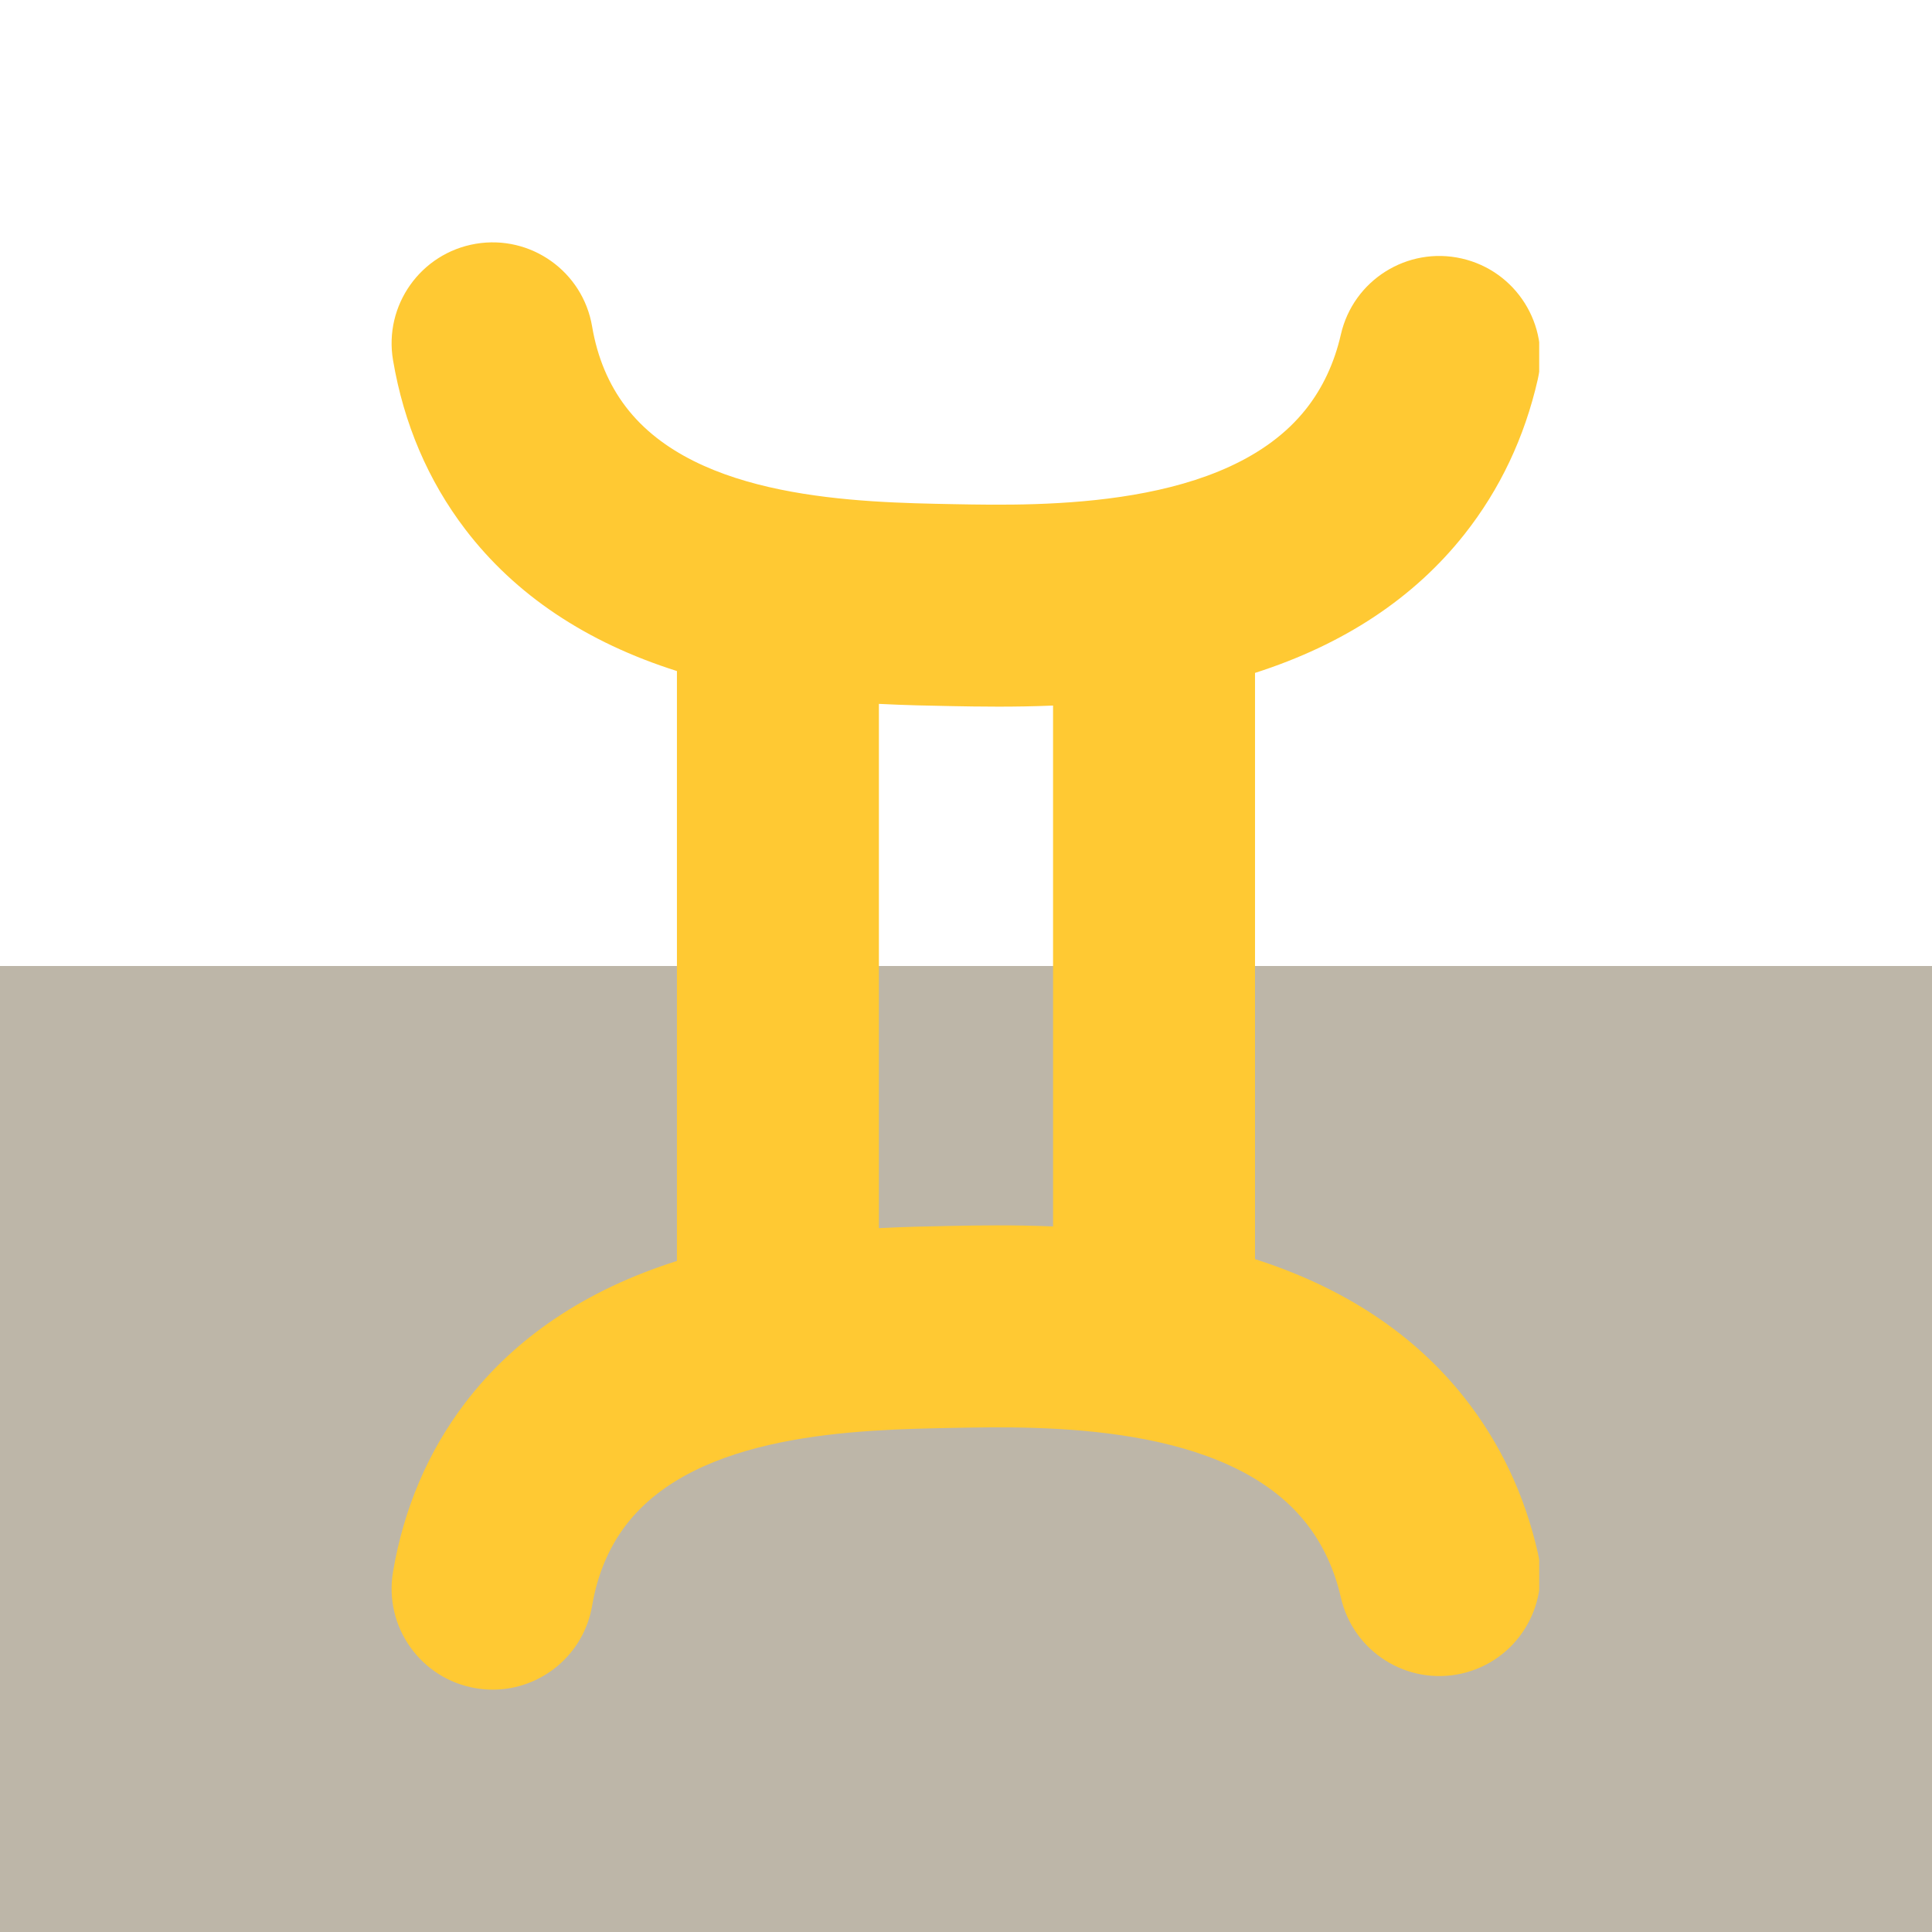 <svg xmlns="http://www.w3.org/2000/svg" xmlns:xlink="http://www.w3.org/1999/xlink" width="500" zoomAndPan="magnify" viewBox="0 0 375 375" height="500" preserveAspectRatio="xMidYMid meet" version="1.0"><defs><clipPath id="beb10b85e7"><path d="M 0 187.5 L 375 187.5 L 375 375 L 0 375 Z M 0 187.5 " clip-rule="nonzero"/></clipPath><clipPath id="f1ff11b608"><path d="M 0 0 L 375 0 L 375 187.5 L 0 187.5 Z M 0 0 " clip-rule="nonzero"/></clipPath><clipPath id="55b9992797"><path d="M 76.008 47 L 298.758 47 L 298.758 328 L 76.008 328 Z M 76.008 47 " clip-rule="nonzero"/></clipPath></defs><rect x="-37.5" width="450" fill="#ffffff" y="-37.5" height="450" fill-opacity="1"/><rect x="-37.5" width="450" fill="#ffffff" y="-37.5" height="450" fill-opacity="1"/><g clip-path="url(#beb10b85e7)"><path fill="#bdb6a8" d="M 0 187.5 L 375 187.5 L 375 375 L 0 375 Z M 0 187.5 " fill-opacity="1" fill-rule="nonzero"/></g><g clip-path="url(#f1ff11b608)"><path fill="#ffffff" d="M 0 0 L 375 0 L 375 187.5 L 0 187.5 Z M 0 0 " fill-opacity="1" fill-rule="nonzero"/></g><g clip-path="url(#55b9992797)"><path fill="#ffc933" d="M 90.312 272.258 C 83.098 281.715 78.379 292.758 76.289 305.078 C 74.477 315.75 81.664 325.867 92.336 327.68 C 93.445 327.867 94.547 327.961 95.637 327.961 C 105.02 327.961 113.32 321.195 114.938 311.633 C 115.953 305.641 118.156 300.391 121.48 296.039 C 135.184 278.082 166.488 277.496 185.195 277.148 C 202.375 276.824 238.121 276.156 253.504 295.621 C 256.73 299.703 259.004 304.57 260.262 310.07 C 262.664 320.629 273.172 327.234 283.727 324.832 C 294.281 322.426 300.887 311.918 298.484 301.367 C 295.926 290.125 291.137 280.016 284.258 271.312 C 274.465 258.918 260.82 249.902 243.598 244.398 L 243.598 130.609 C 260.82 125.102 274.461 116.086 284.254 103.695 C 291.133 94.992 295.922 84.883 298.48 73.641 C 300.887 63.086 294.277 52.582 283.723 50.176 C 273.164 47.773 262.66 54.379 260.258 64.938 C 259 70.438 256.73 75.297 253.5 79.387 C 238.113 98.848 202.371 98.18 185.188 97.859 C 166.48 97.512 135.176 96.926 121.473 78.969 C 118.148 74.613 115.945 69.367 114.93 63.375 C 113.133 52.695 103.008 45.512 92.336 47.32 C 81.664 49.133 74.477 59.25 76.289 69.922 C 78.379 82.242 83.098 93.289 90.312 102.746 C 100.012 115.457 113.805 124.68 131.391 130.25 L 131.391 244.754 C 113.805 250.324 100.012 259.547 90.312 272.258 Z M 193.77 137.16 C 197.035 137.16 200.613 137.109 204.398 136.949 L 204.398 238.051 C 196.57 237.727 189.652 237.855 184.469 237.953 C 180.488 238.027 175.773 238.117 170.594 238.383 L 170.594 136.621 C 175.773 136.887 180.488 136.977 184.469 137.051 C 187.145 137.102 190.285 137.16 193.77 137.16 Z M 193.77 137.16 " fill-opacity="1" fill-rule="nonzero"/></g></svg>